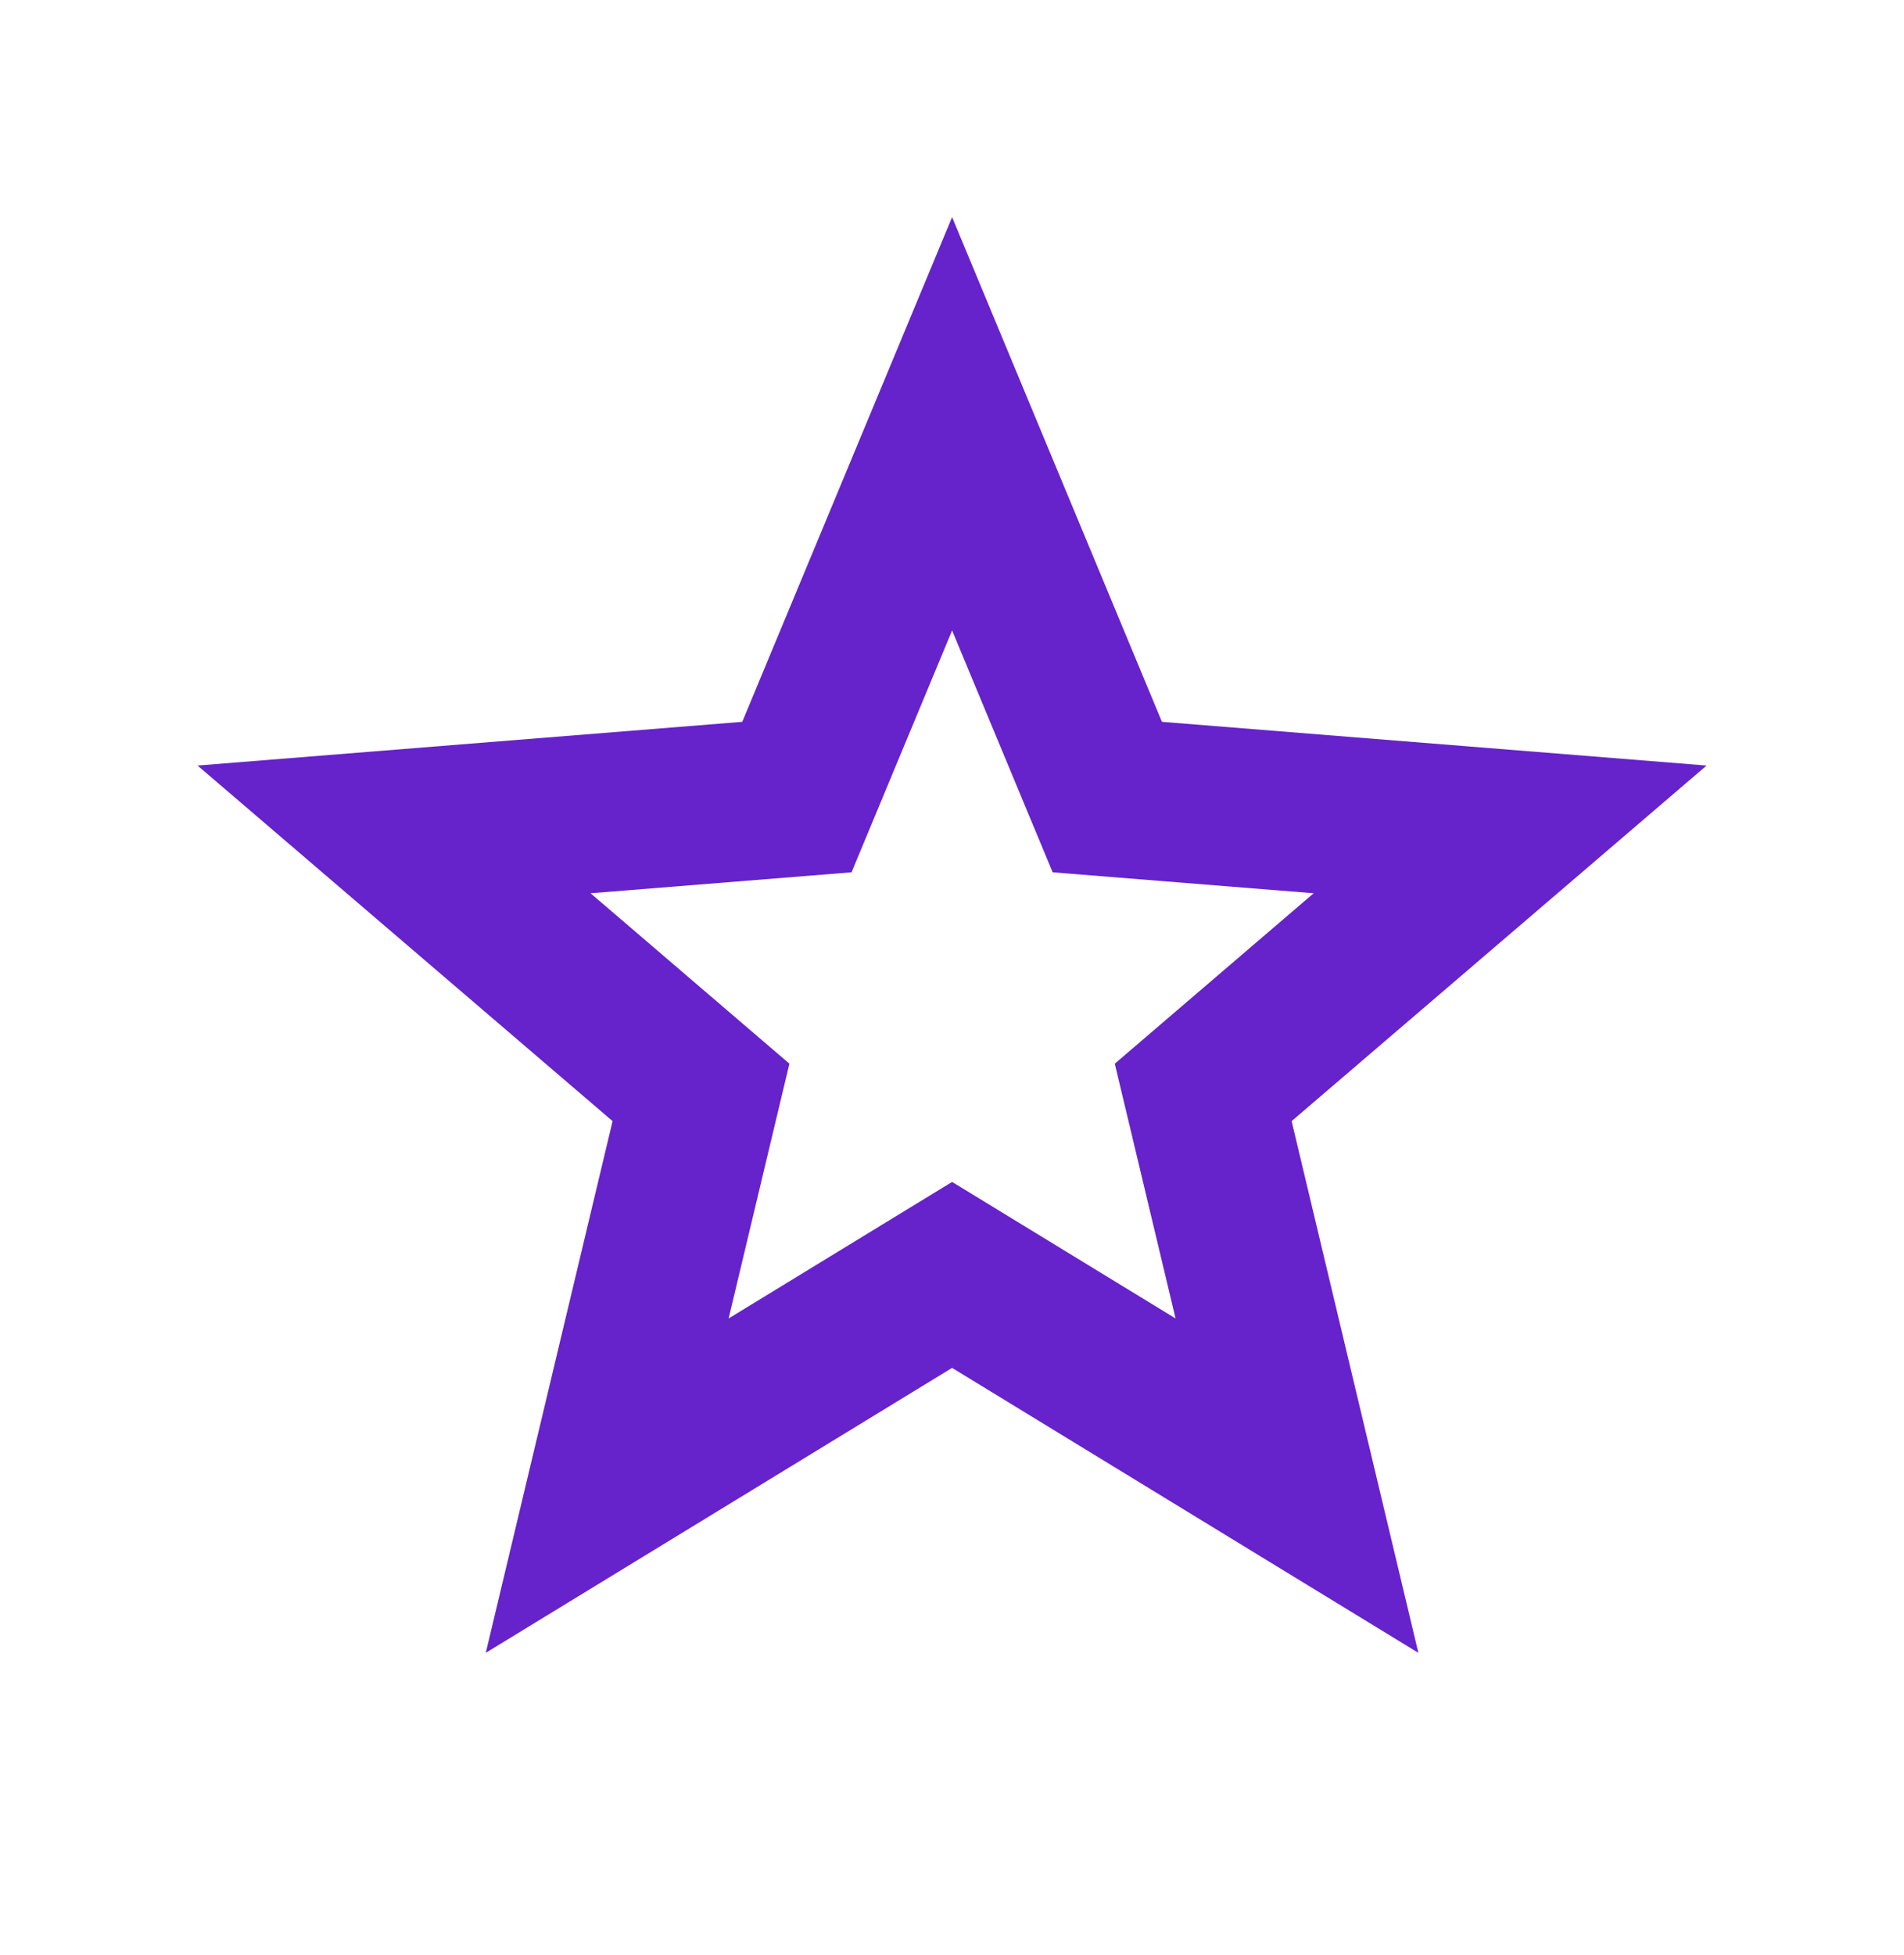 <svg xmlns="http://www.w3.org/2000/svg" width="38" height="39" viewBox="0 0 38 39" fill="none">
  <path d="M19.002 27.29L9.695 32.975L12.226 22.367L3.943 15.273L14.814 14.401L19.002 4.332L23.19 14.401L34.06 15.273L25.778 22.367L28.308 32.975L19.002 27.29ZM19.002 23.58L23.462 26.304L22.249 21.221L26.218 17.821L21.009 17.403L19.002 12.578L16.995 17.403L11.786 17.821L15.755 21.221L14.542 26.304L19.002 23.58Z" fill="#6622CB"/>
</svg>